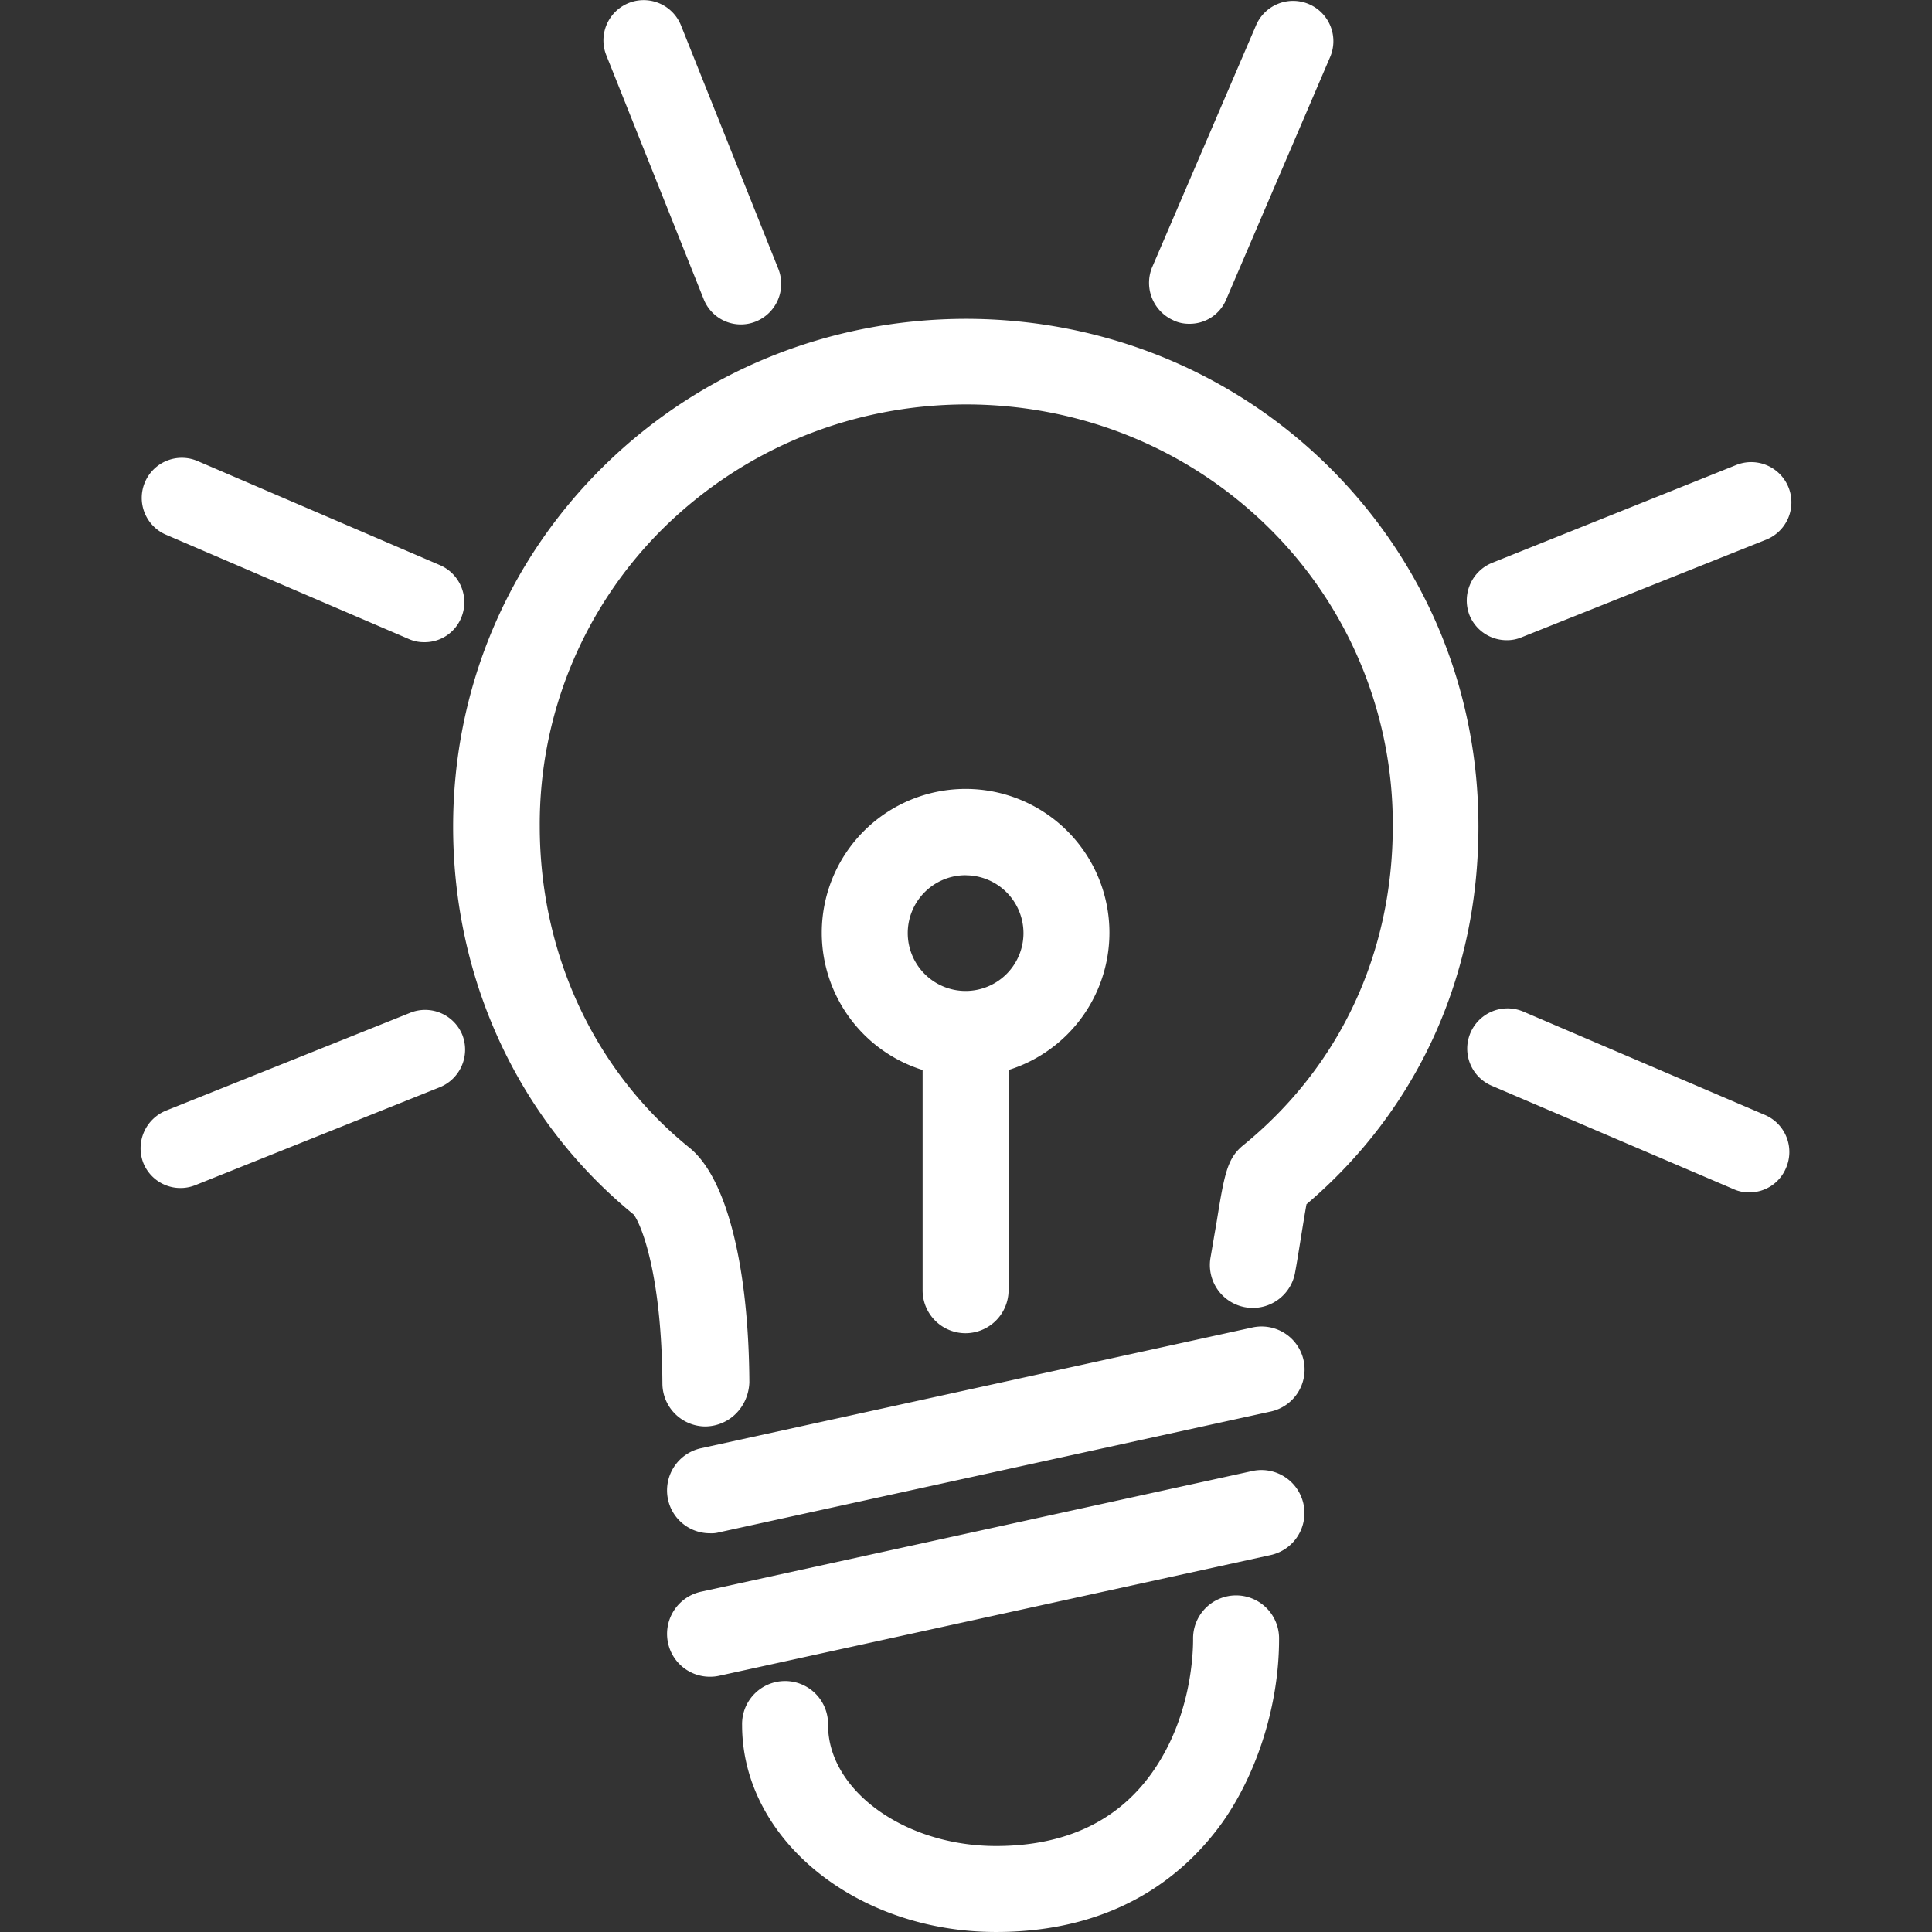 <?xml version="1.0" standalone="no"?><!DOCTYPE svg PUBLIC "-//W3C//DTD SVG 1.1//EN" "http://www.w3.org/Graphics/SVG/1.1/DTD/svg11.dtd"><svg t="1684897834244" class="icon" viewBox="0 0 1024 1024" version="1.1" xmlns="http://www.w3.org/2000/svg" p-id="34477" xmlns:xlink="http://www.w3.org/1999/xlink" width="200" height="200"><rect x="0" y="0" width="1024" height="1024" fill="#333333" stroke="none"/><path d="M622.025 169.855a19.447 19.447 0 0 0 8.408 1.762 20.923 20.923 0 0 0 19.447-12.8l54.91-128.124a21.358 21.358 0 1 0-39.249-16.828l-55.025 128.123a21.735 21.735 0 0 0 11.566 27.856z m-249.028-11.21a21.186 21.186 0 0 0 27.695 11.737 21.53 21.53 0 0 0 11.909-27.684L360.905 13.362a21.316 21.316 0 0 0-39.605 15.775zM88.401 283.588l128.123 55.036a19.642 19.642 0 0 0 8.42 1.75 20.923 20.923 0 0 0 19.448-12.8 21.438 21.438 0 0 0-11.211-28.04l-128.124-55.024A21.243 21.243 0 1 0 88.403 283.588z m128.981 253.226l-129.507 51.88a21.54 21.54 0 0 0-11.92 27.672 21.22 21.22 0 0 0 27.695 11.748l129.508-51.878a21.53 21.53 0 0 0 11.908-27.685 21.3 21.3 0 0 0-27.684-11.748z m718.144 54.156L807.266 536.116a21.358 21.358 0 0 0-16.828 39.26l128.283 54.842a19.447 19.447 0 0 0 8.408 1.762 20.946 20.946 0 0 0 19.448-12.8 21.346 21.346 0 0 0-11.05-28.211z m-136.864-251.648a19.848 19.848 0 0 0 7.893-1.579l129.496-51.696a21.312 21.312 0 1 0-15.763-39.604l-129.509 51.902a21.552 21.552 0 0 0-11.92 27.695 21.266 21.266 0 0 0 19.803 13.282zM373.877 756.054a22.88 22.88 0 0 1-22.788-22.616c-0.343-58-11.21-84.459-15.237-89.721-60.814-49.59-95.692-124.429-95.692-205.558 0-72.549 28.393-140.546 79.916-191.189 50.999-50.13 118.972-77.789 191.545-77.984h0.698c72.549 0.172 140.547 27.856 191.362 77.789 51.479 50.655 79.917 118.469 79.917 191.19 0 79.39-32.249 150.191-91.128 200.307-0.88 4.736-2.105 12.446-2.985 17.88-1.041 6.475-2.094 13.144-3.146 18.75a22.757 22.757 0 0 1-44.695-8.591c0.88-5.08 1.933-11.44 2.986-17.343 4.198-25.945 5.605-34.708 14.013-41.71 51.353-41.708 79.562-101.811 79.562-169.465a220.612 220.612 0 0 0-66.235-158.599c-42.418-41.526-99.02-64.656-159.479-64.839h-0.526c-60.47 0.194-117.062 23.36-159.64 64.85a220.566 220.566 0 0 0-66.246 158.599c0 67.642 28.92 129.862 79.562 170.69 19.447 15.947 31.196 62.381 31.539 124.246-0.526 12.972-10.513 23.13-23.303 23.314z m2.448 56.603a22.662 22.662 0 0 1-22.25-17.834 22.88 22.88 0 0 1 17.343-27.204l292.133-63.969a22.797 22.797 0 1 1 9.872 44.511l-292.19 63.971a15.055 15.055 0 0 1-4.908 0.526z m0 76.05a22.65 22.65 0 0 1-22.25-17.88 22.88 22.88 0 0 1 17.343-27.158l292.133-63.959a22.797 22.797 0 1 1 9.872 44.512l-292.19 63.959a21.884 21.884 0 0 1-4.908 0.525zM527.912 1023.992c-74.129 0-134.587-49.19-134.587-109.694a22.788 22.788 0 1 1 45.564 0c0 34.696 40.657 64.129 89.023 64.129 36.607 0 64.495-13.143 82.719-38.894 20.157-28.393 21.735-61.168 21.735-70.628a22.788 22.788 0 1 1 45.564 0c0 33.999-11.21 70.273-29.96 96.905-18.933 26.471-54.91 58.182-120.047 58.182z" p-id="34478" fill="#ffffff"></path><path d="M511.793 570.607a76.233 76.233 0 1 1 76.233-76.233 76.279 76.279 0 0 1-76.233 76.233z m0-106.719a30.67 30.67 0 1 0 30.67 30.658 30.704 30.704 0 0 0-30.67-30.624z" p-id="34479" fill="#ffffff"></path><path d="M511.793 706.634a22.742 22.742 0 0 1-22.788-22.776V547.854a22.788 22.788 0 0 1 45.564 0v136.005a22.88 22.88 0 0 1-22.776 22.776z" p-id="34480" fill="#ffffff"></path></svg>